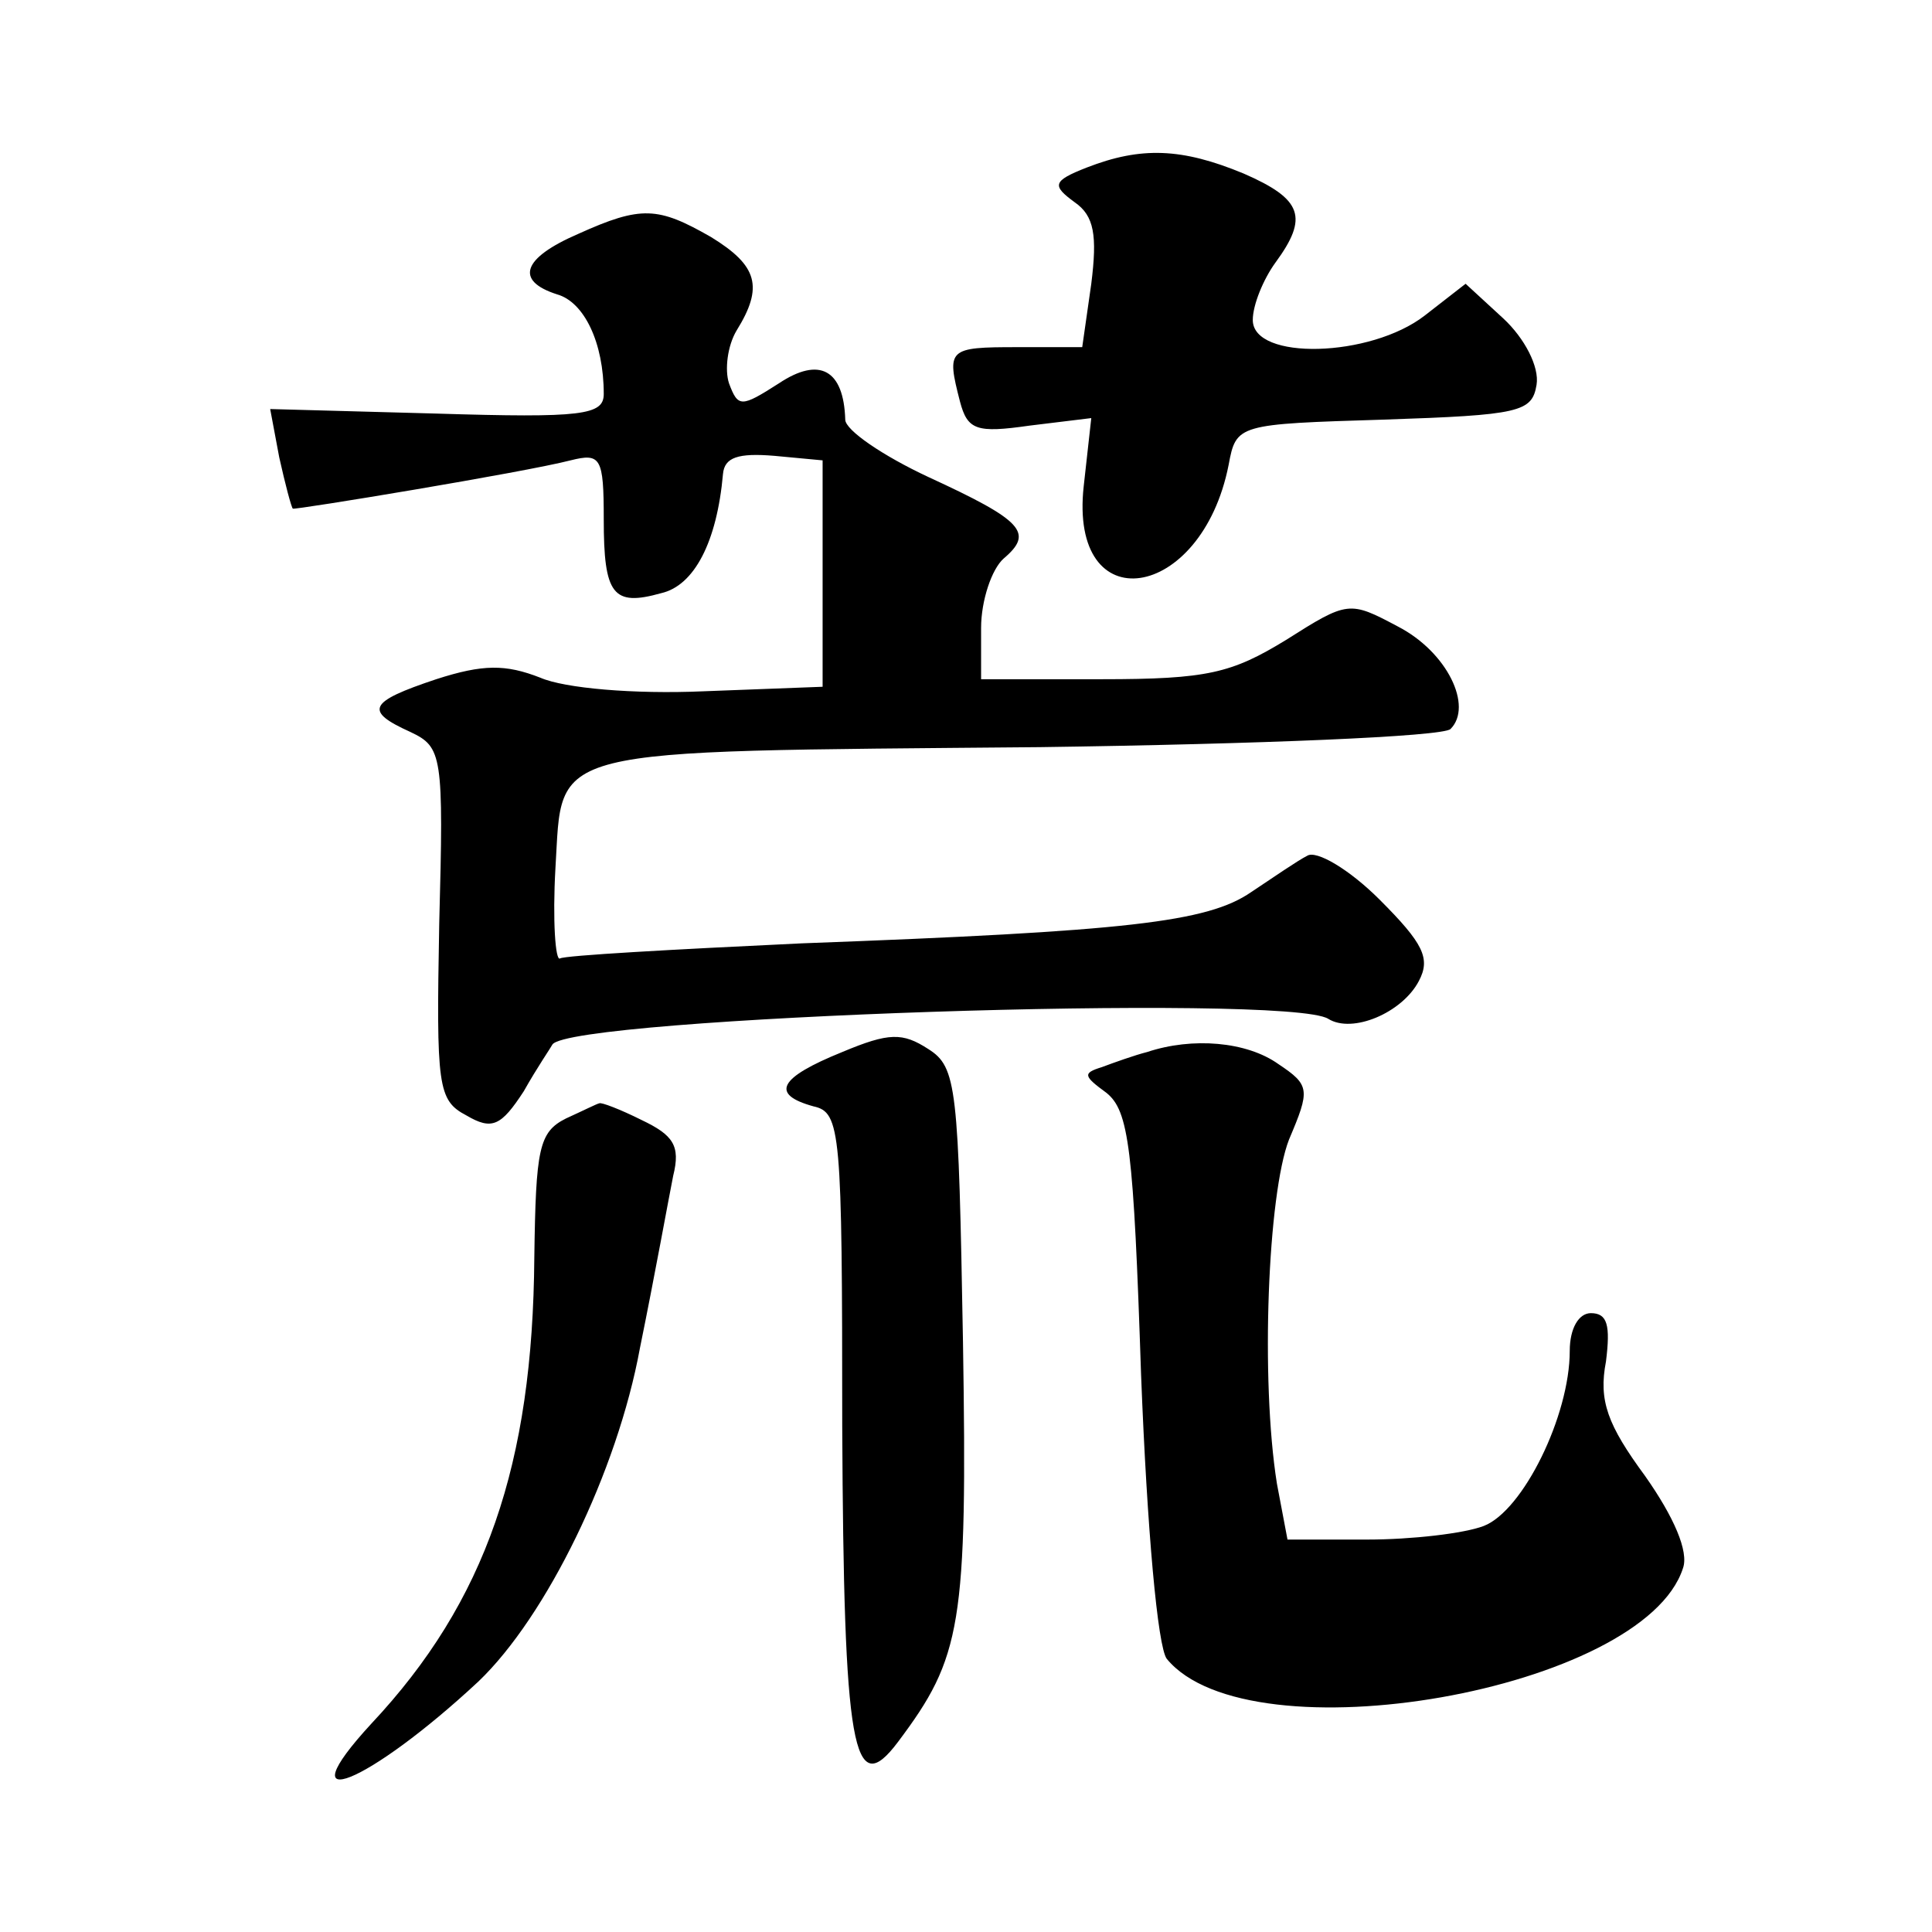 <?xml version="1.0" standalone="no"?>
<!DOCTYPE svg PUBLIC "-//W3C//DTD SVG 20010904//EN"
 "http://www.w3.org/TR/2001/REC-SVG-20010904/DTD/svg10.dtd">
<svg version="1.0" xmlns="http://www.w3.org/2000/svg"
 width="128pt" height="128pt" viewBox="0 0 128 128"
 preserveAspectRatio="xMidYMid meet">
<g transform="translate(0,128) scale(0.1,-0.1)"
fill="#0" stroke="none">
<path d="M720 1169 c-23 -9 -23 -12 -8 -23 13 -9 15 -22 11 -54 l-6 -42 -43 0 c-46
0 -47 -1 -38 -36 5 -19 11 -21 46 -16 l41 5 -5 -45 c-10 -90 78 -77 96 14 5 27
6 27 103 30 90 3 98 5 101 23 2 12 -8 31 -22 44 l-25 23 -27 -21 c-36 -28 -114
-30 -114 -3 0 10 7 27 15 38 22 30 18 42 -21 59 -41 17 -68 18 -104 4z M383 1125
c-37 -16 -42 -31 -14 -40 18 -5 31 -32 31 -66 0 -14 -14 -16 -111 -13 l-110 3 6
-32 c4 -18 8 -33 9 -34 1 -1 153 24 184 32 20 5 22 2 22 -39 0 -50 6 -58 38 -49
22 5 37 34 41 79 1 11 10 14 34 12 l32 -3 0 -75 0 -75 -79 -3 c-46 -2 -92 2 -108
9 -23 9 -38 9 -69 -1 -45 -15 -48 -21 -17 -35 21 -10 22 -15 19 -127 -2 -108 -1
-117 18 -127 17 -10 23 -7 38 16 9 16 18 29 19 31 12 18 487 34 514 17 16 -10 49
4 60 25 8 15 3 25 -26 54 -20 20 -42 33 -48 29 -6 -3 -22 -14 -37 -24 -29 -20 -82
-26 -298 -34 -85 -4 -157 -8 -160 -10 -3 -2 -5 25 -3 60 5 81 -11 77 321 80 145
2 267 7 272 12 15 15 -2 51 -35 68 -32 17 -33 17 -74 -9 -36 -22 -52 -26 -122 -26
l-80 0 0 34 c0 18 7 39 15 46 20 17 13 25 -50 54 -30 14 -55 31 -55 38 -1 33 -17
42 -44 24 -25 -16 -27 -16 -33 0 -3 9 -1 25 5 35 18 29 14 43 -17 62 -35 20 -46
21 -88 2z M558 583 c-42 -17 -48 -28 -19 -36 18 -4 19 -16 19 -212 1 -214 7 -249
37 -209 42 56 46 77 43 265 -3 169 -4 182 -23 194 -17 11 -26 11 -57 -2z M760 583
c-8 -2 -22 -7 -30 -10 -13 -4 -12 -6 3 -17 15 -12 18 -37 23 -187 4 -103 11 -180
17 -188 55 -67 316 -21 342 60 4 11 -6 34 -25 61 -25 34 -31 50 -26 76 3 24 1 32
-10 32 -8 0 -14 -10 -14 -25 0 -43 -31 -106 -57 -116 -13 -5 -48 -9 -77 -9 l-53
0 -7 37 c-11 69 -6 192 8 228 14 33 14 36 -7 50 -21 15 -57 18 -87 8z M375 539
c-18 -9 -20 -20 -21 -92 -1 -137 -32 -228 -108 -309 -58 -63 -2 -40 71 28 45 43
92 139 107 221 10 49 19 99 22 114 5 20 0 27 -21 37 -14 7 -27 12 -28 11 -1 0 -11
-5 -22 -10z"/>
</g>
</svg>
